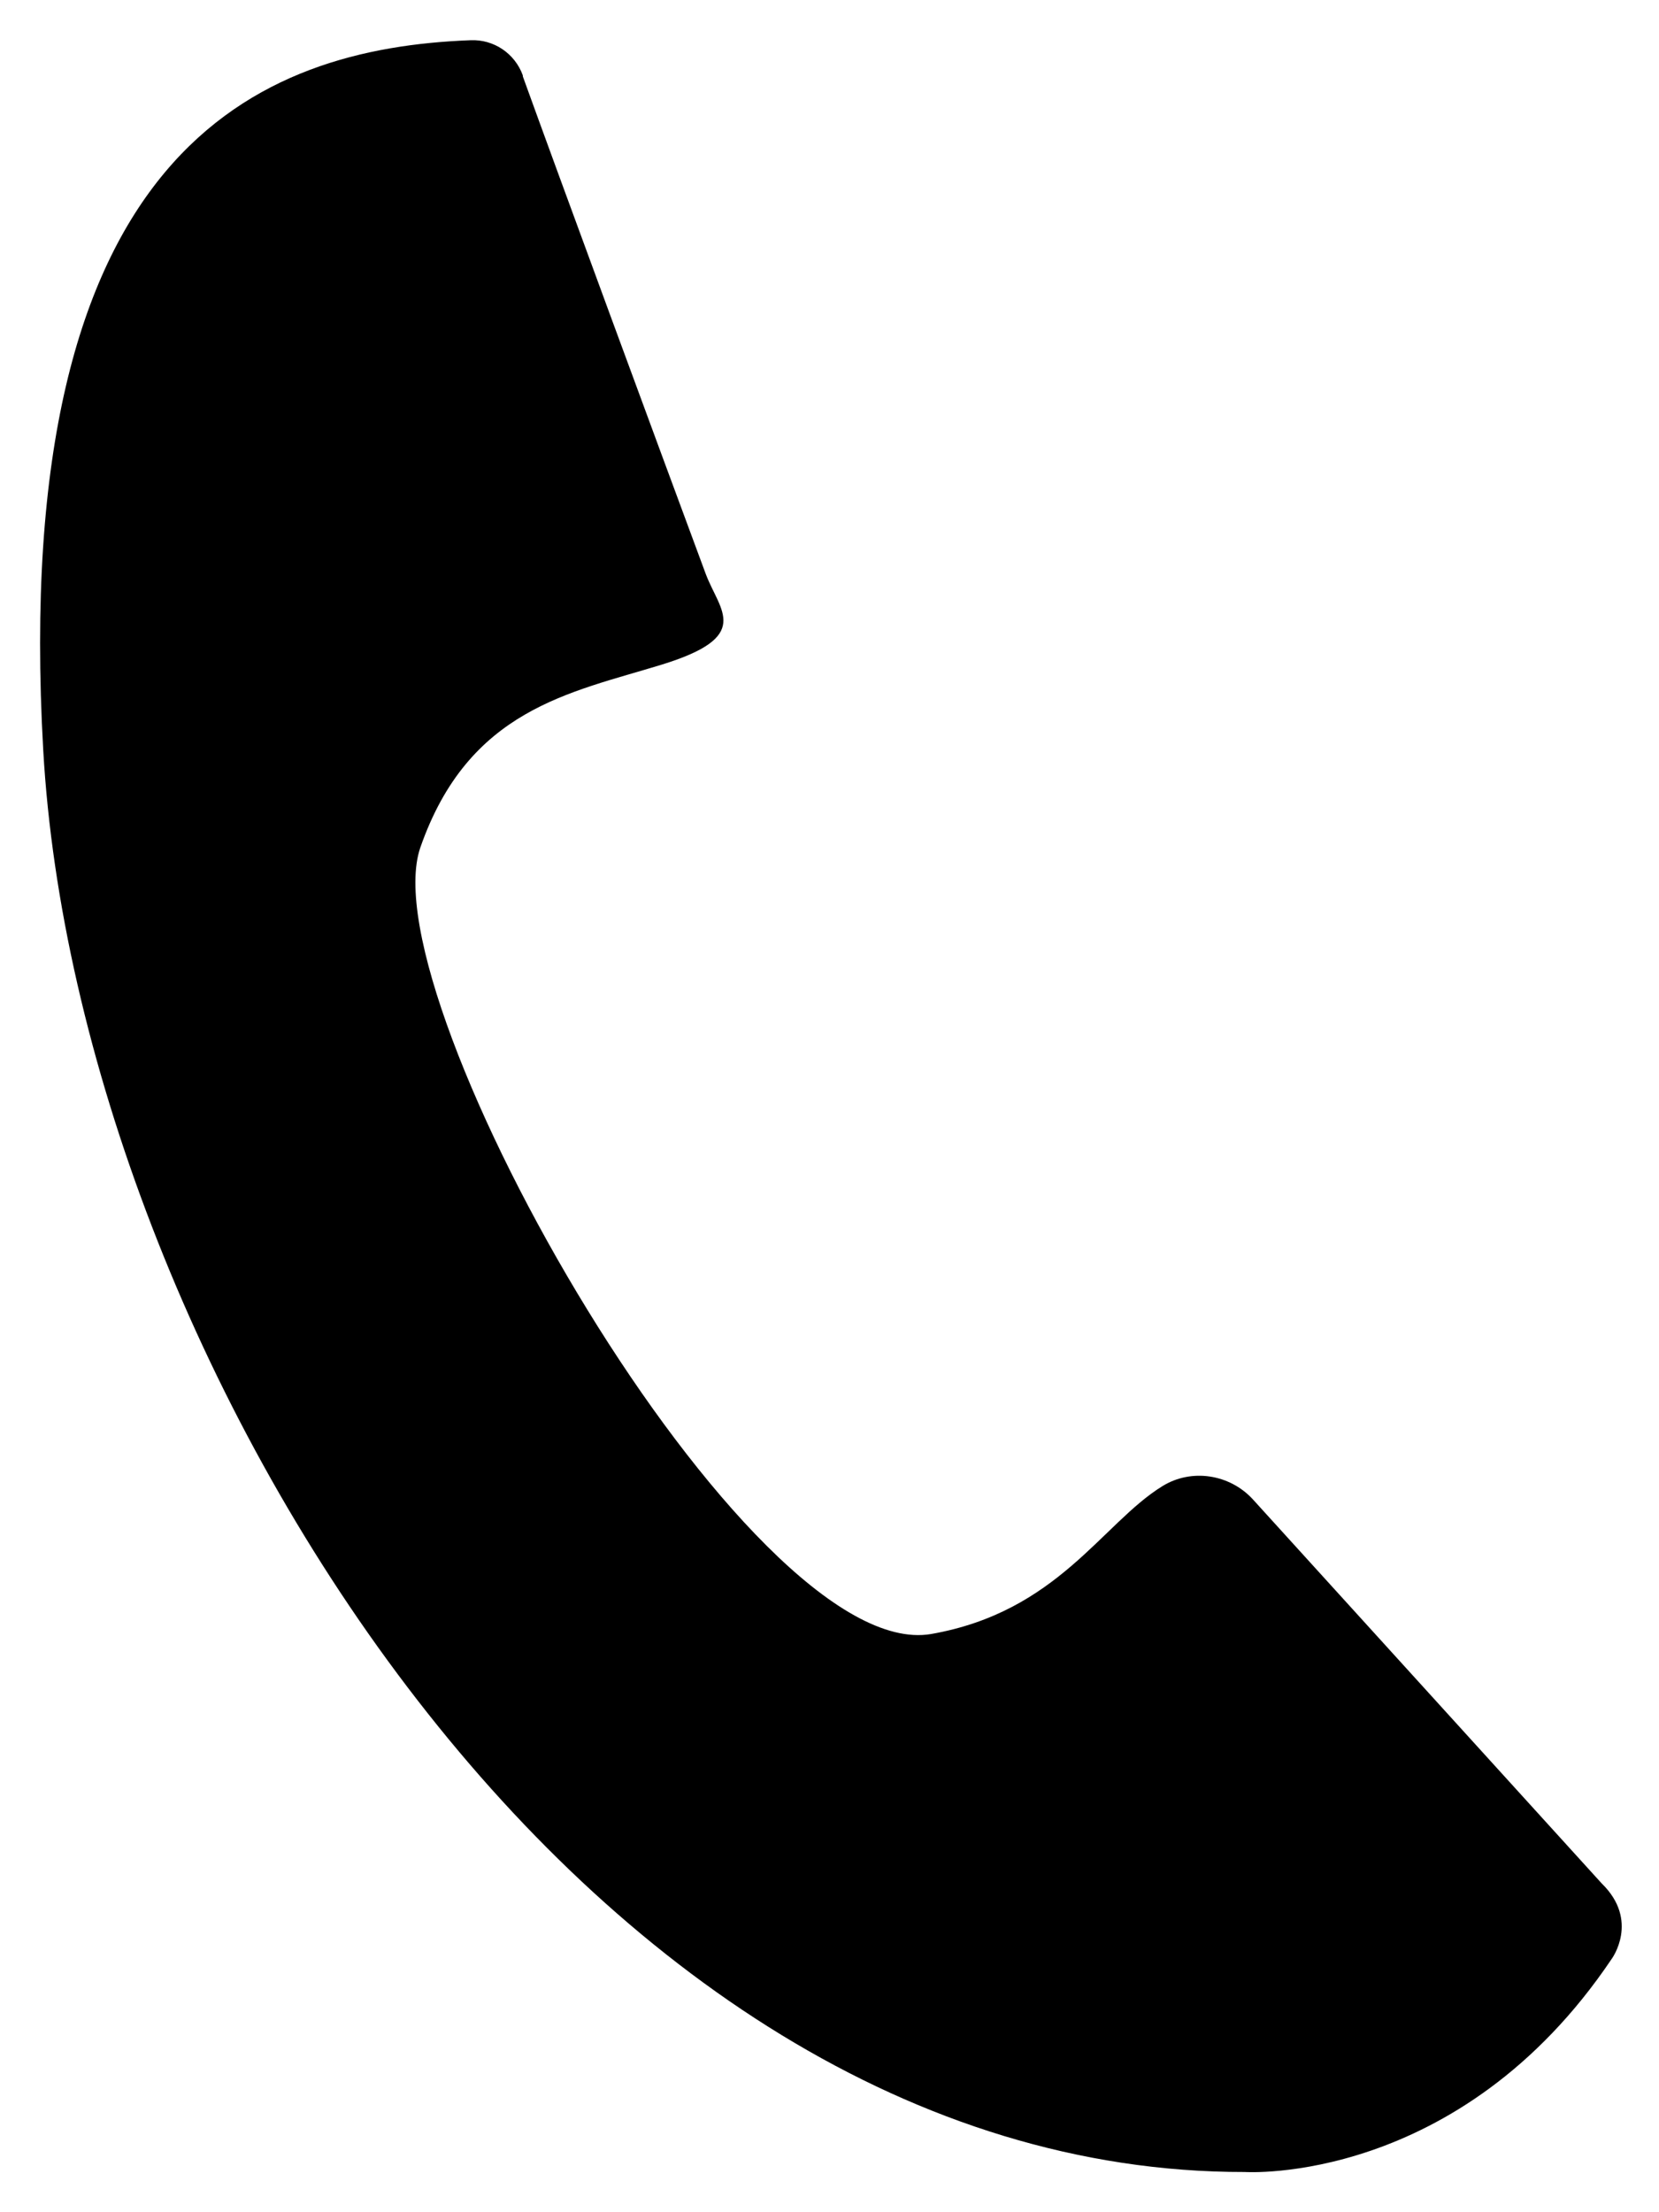 <?xml version="1.0" encoding="UTF-8"?>
<svg id="_レイヤー_2" data-name="レイヤー 2" xmlns="http://www.w3.org/2000/svg" version="1.1" viewBox="0 0 165 220">
  <defs>
    <style>
      .cls-1 {
        fill: #000;
        stroke-width: 0px;
      }
    </style>
  </defs>
  <path class="cls-1" d="M52,7.5c-.8-2.2-2.9-3.6-5.2-3.5C25.8,4.8.9,14.7,4.3,74.6s53.4,141.5,119.5,141.4c0,0,21.3,1.4,36.5-21.2,0,0,2.8-3.8-1-7.5l-34.7-38.2c-2.3-2.5-6.1-3.1-9-1.3-6,3.7-10.4,12.5-23,14.7-18.2,3.1-56-63-50.8-78.2,4.8-13.8,14.9-15.4,24-18.2s5.8-5.3,4.4-9c-4.6-12.4-14.7-39.8-18.2-49.5Z"/>
</svg>